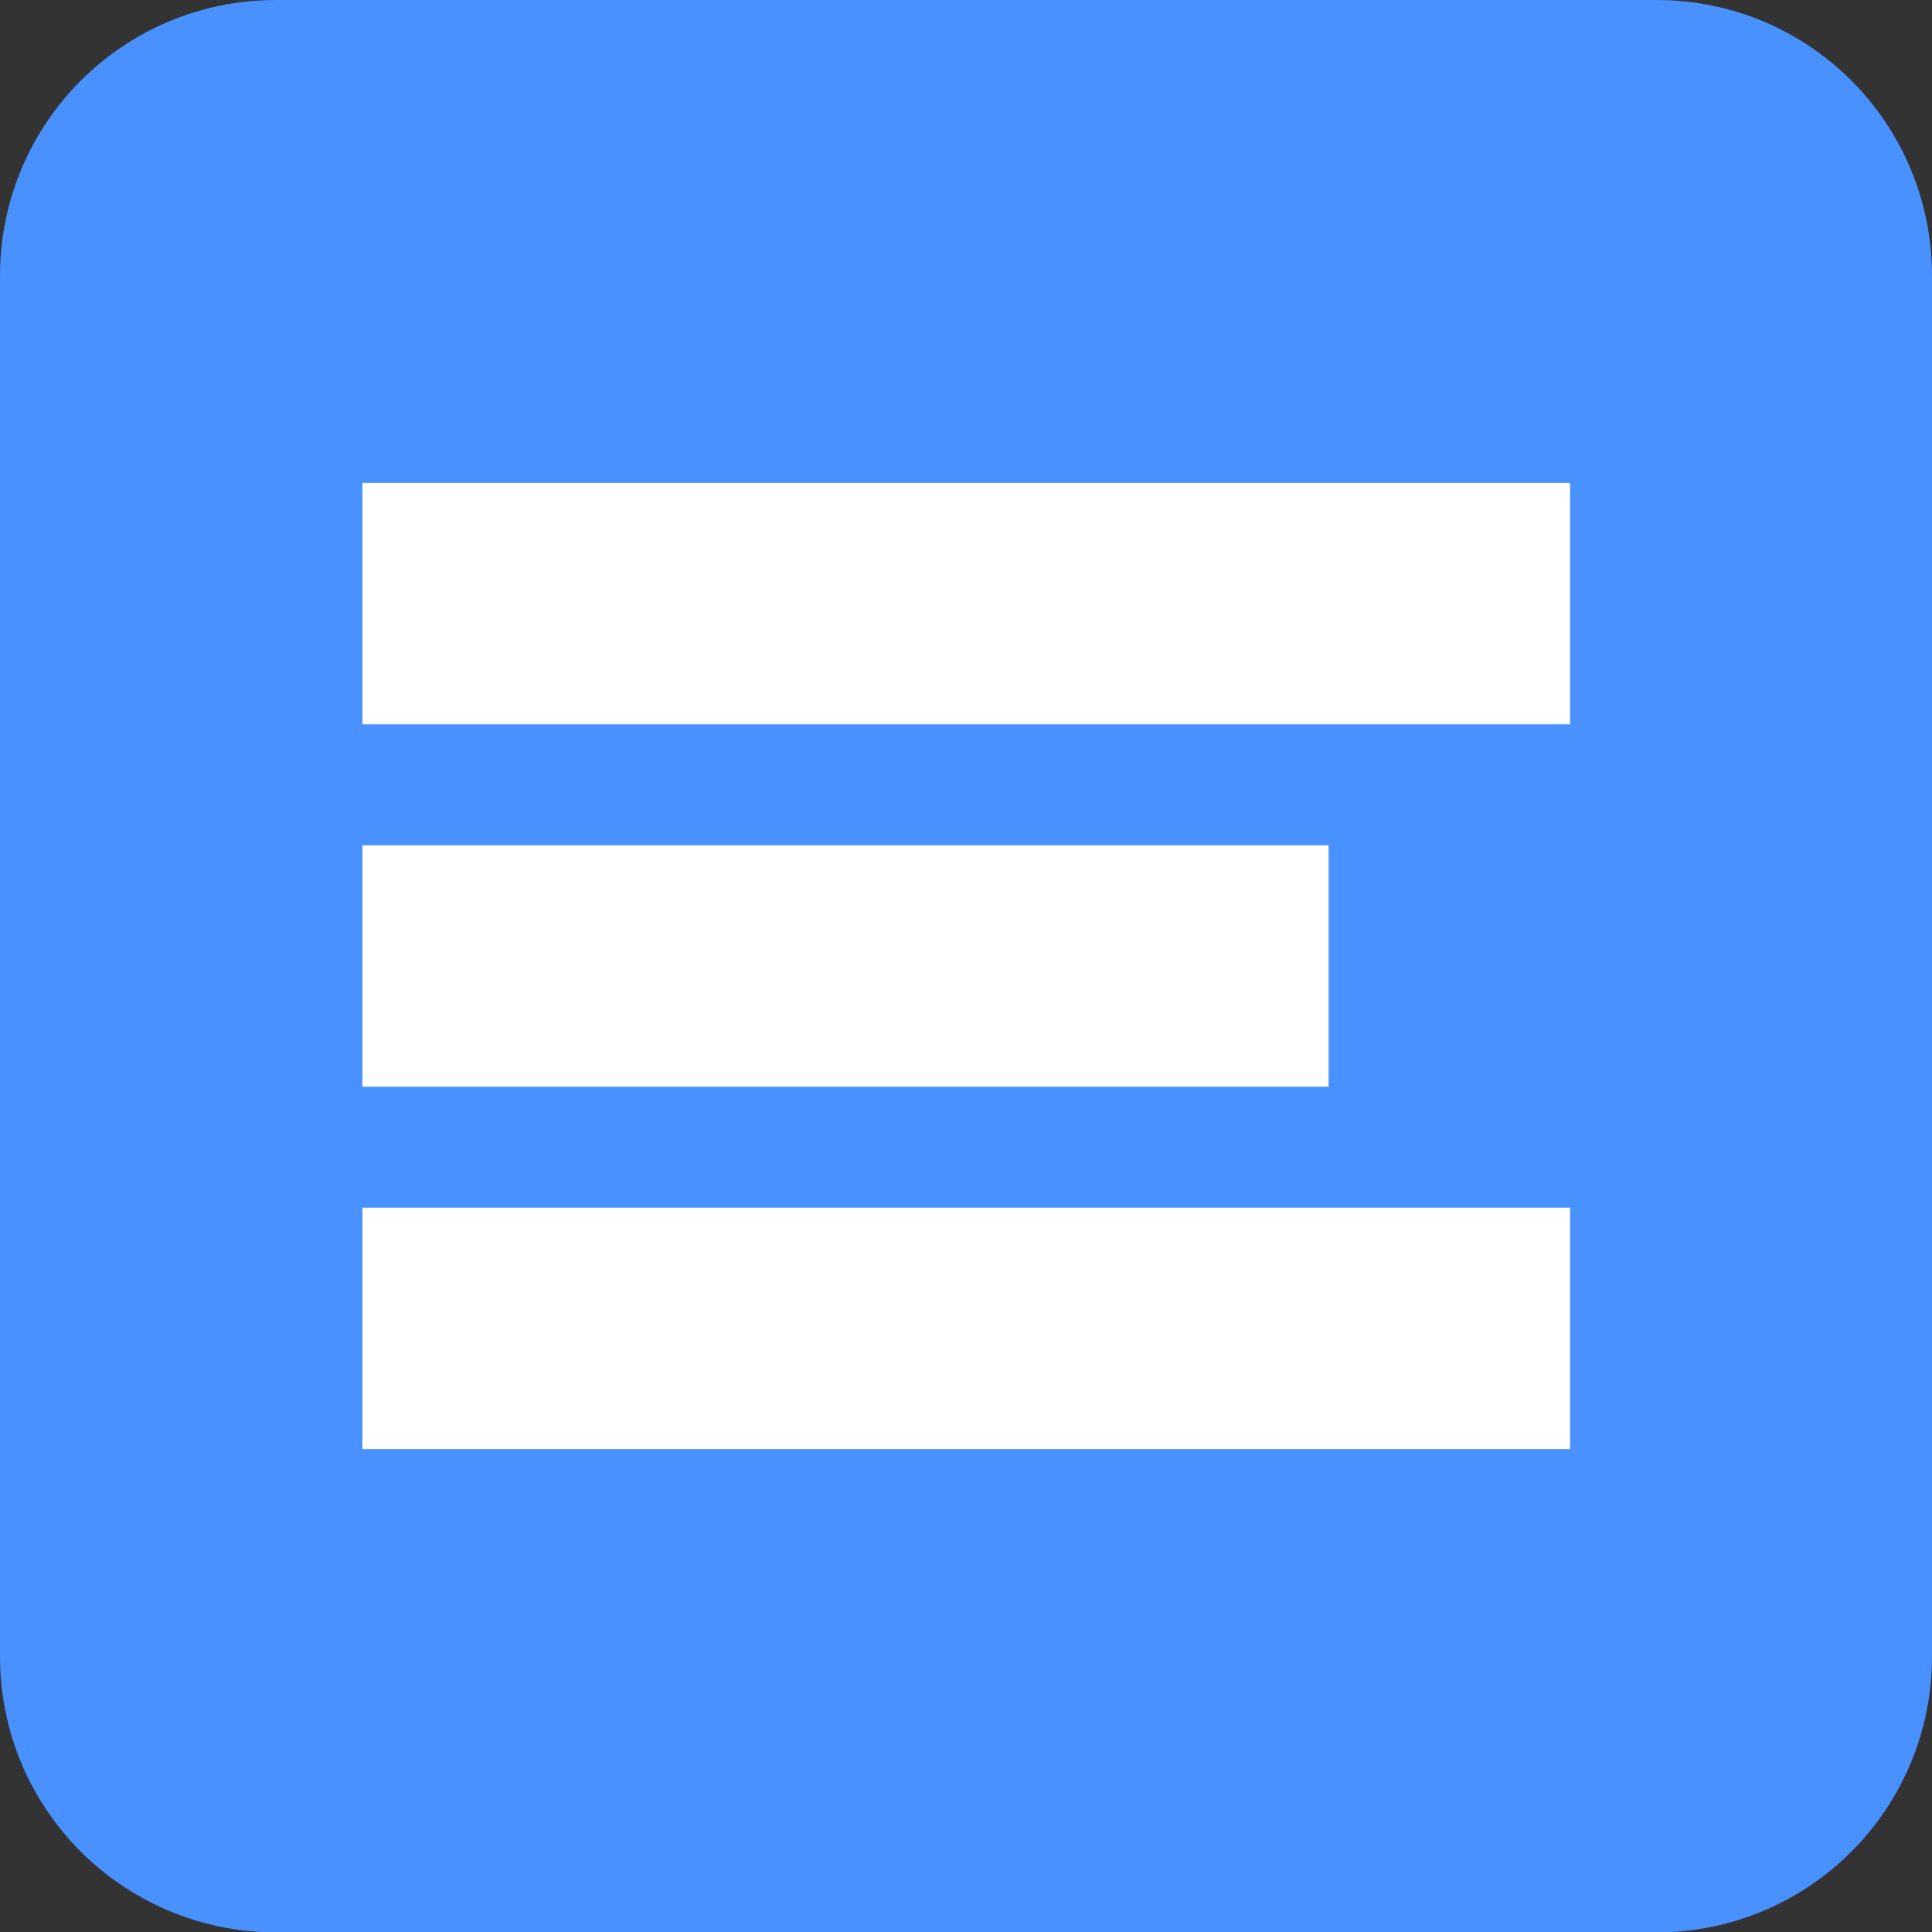 <?xml version="1.0" encoding="UTF-8" standalone="no"?>
<!-- Created with Inkscape (http://www.inkscape.org/) -->

<svg
   width="16"
   height="16"
   viewBox="0 0 4.233 4.233"
   version="1.1"
   id="svg5"
   xml:space="preserve"
   inkscape:version="1.2.2 (b0a8486541, 2022-12-01)"
   sodipodi:docname="favicon.svg"
   xmlns:inkscape="http://www.inkscape.org/namespaces/inkscape"
   xmlns:sodipodi="http://sodipodi.sourceforge.net/DTD/sodipodi-0.dtd"
   xmlns="http://www.w3.org/2000/svg"
   xmlns:svg="http://www.w3.org/2000/svg"><rect x="0" y="0" width="4.233" height="4.233" fill="#333333" stroke="none"/><sodipodi:namedview
     id="namedview7"
     pagecolor="#ffffff"
     bordercolor="#000000"
     borderopacity="0.25"
     inkscape:showpageshadow="false"
     inkscape:pageopacity="0.0"
     inkscape:pagecheckerboard="0"
     inkscape:deskcolor="#d1d1d1"
     inkscape:document-units="mm"
     showgrid="true"
     inkscape:zoom="38.057741"
     inkscape:cx="9.8534488"
     inkscape:cy="7.30469"
     inkscape:window-width="1920"
     inkscape:window-height="1133"
     inkscape:window-x="1920"
     inkscape:window-y="0"
     inkscape:window-maximized="1"
     inkscape:current-layer="layer1"
     showborder="false"
     borderlayer="false"
     shape-rendering="crispEdges"><inkscape:grid
       type="xygrid"
       id="grid353" /></sodipodi:namedview><defs
     id="defs2" /><g
     inkscape:label="Layer 1"
     inkscape:groupmode="layer"
     id="layer1"><path
       id="rect4054"
       style="fill:#4991ff;fill-opacity:1;stroke-width:0.302"
       d="M 0.605,0 H 3.629 C 3.964,0 4.233,0.27 4.233,0.605 V 3.629 c 0,0.335 -0.27,0.605 -0.605,0.605 H 0.605 C 0.27,4.233 0,3.964 0,3.629 V 0.605 C 0,0.27 0.27,0 0.605,0 Z" /><rect
       style="fill:#ffffff;fill-opacity:1;stroke-width:0.265"
       id="rect4056"
       width="2.646"
       height="0.529"
       x="0.794"
       y="1.058"
       rx="0"
       ry="0" /><rect
       style="fill:#ffffff;fill-opacity:1;stroke-width:0.237"
       id="rect4110"
       width="2.117"
       height="0.529"
       x="0.794"
       y="1.852"
       rx="0"
       ry="0" /><rect
       style="fill:#ffffff;fill-opacity:1;stroke-width:0.265"
       id="rect4112"
       width="2.646"
       height="0.529"
       x="0.794"
       y="2.646"
       rx="0"
       ry="0" /></g></svg>
